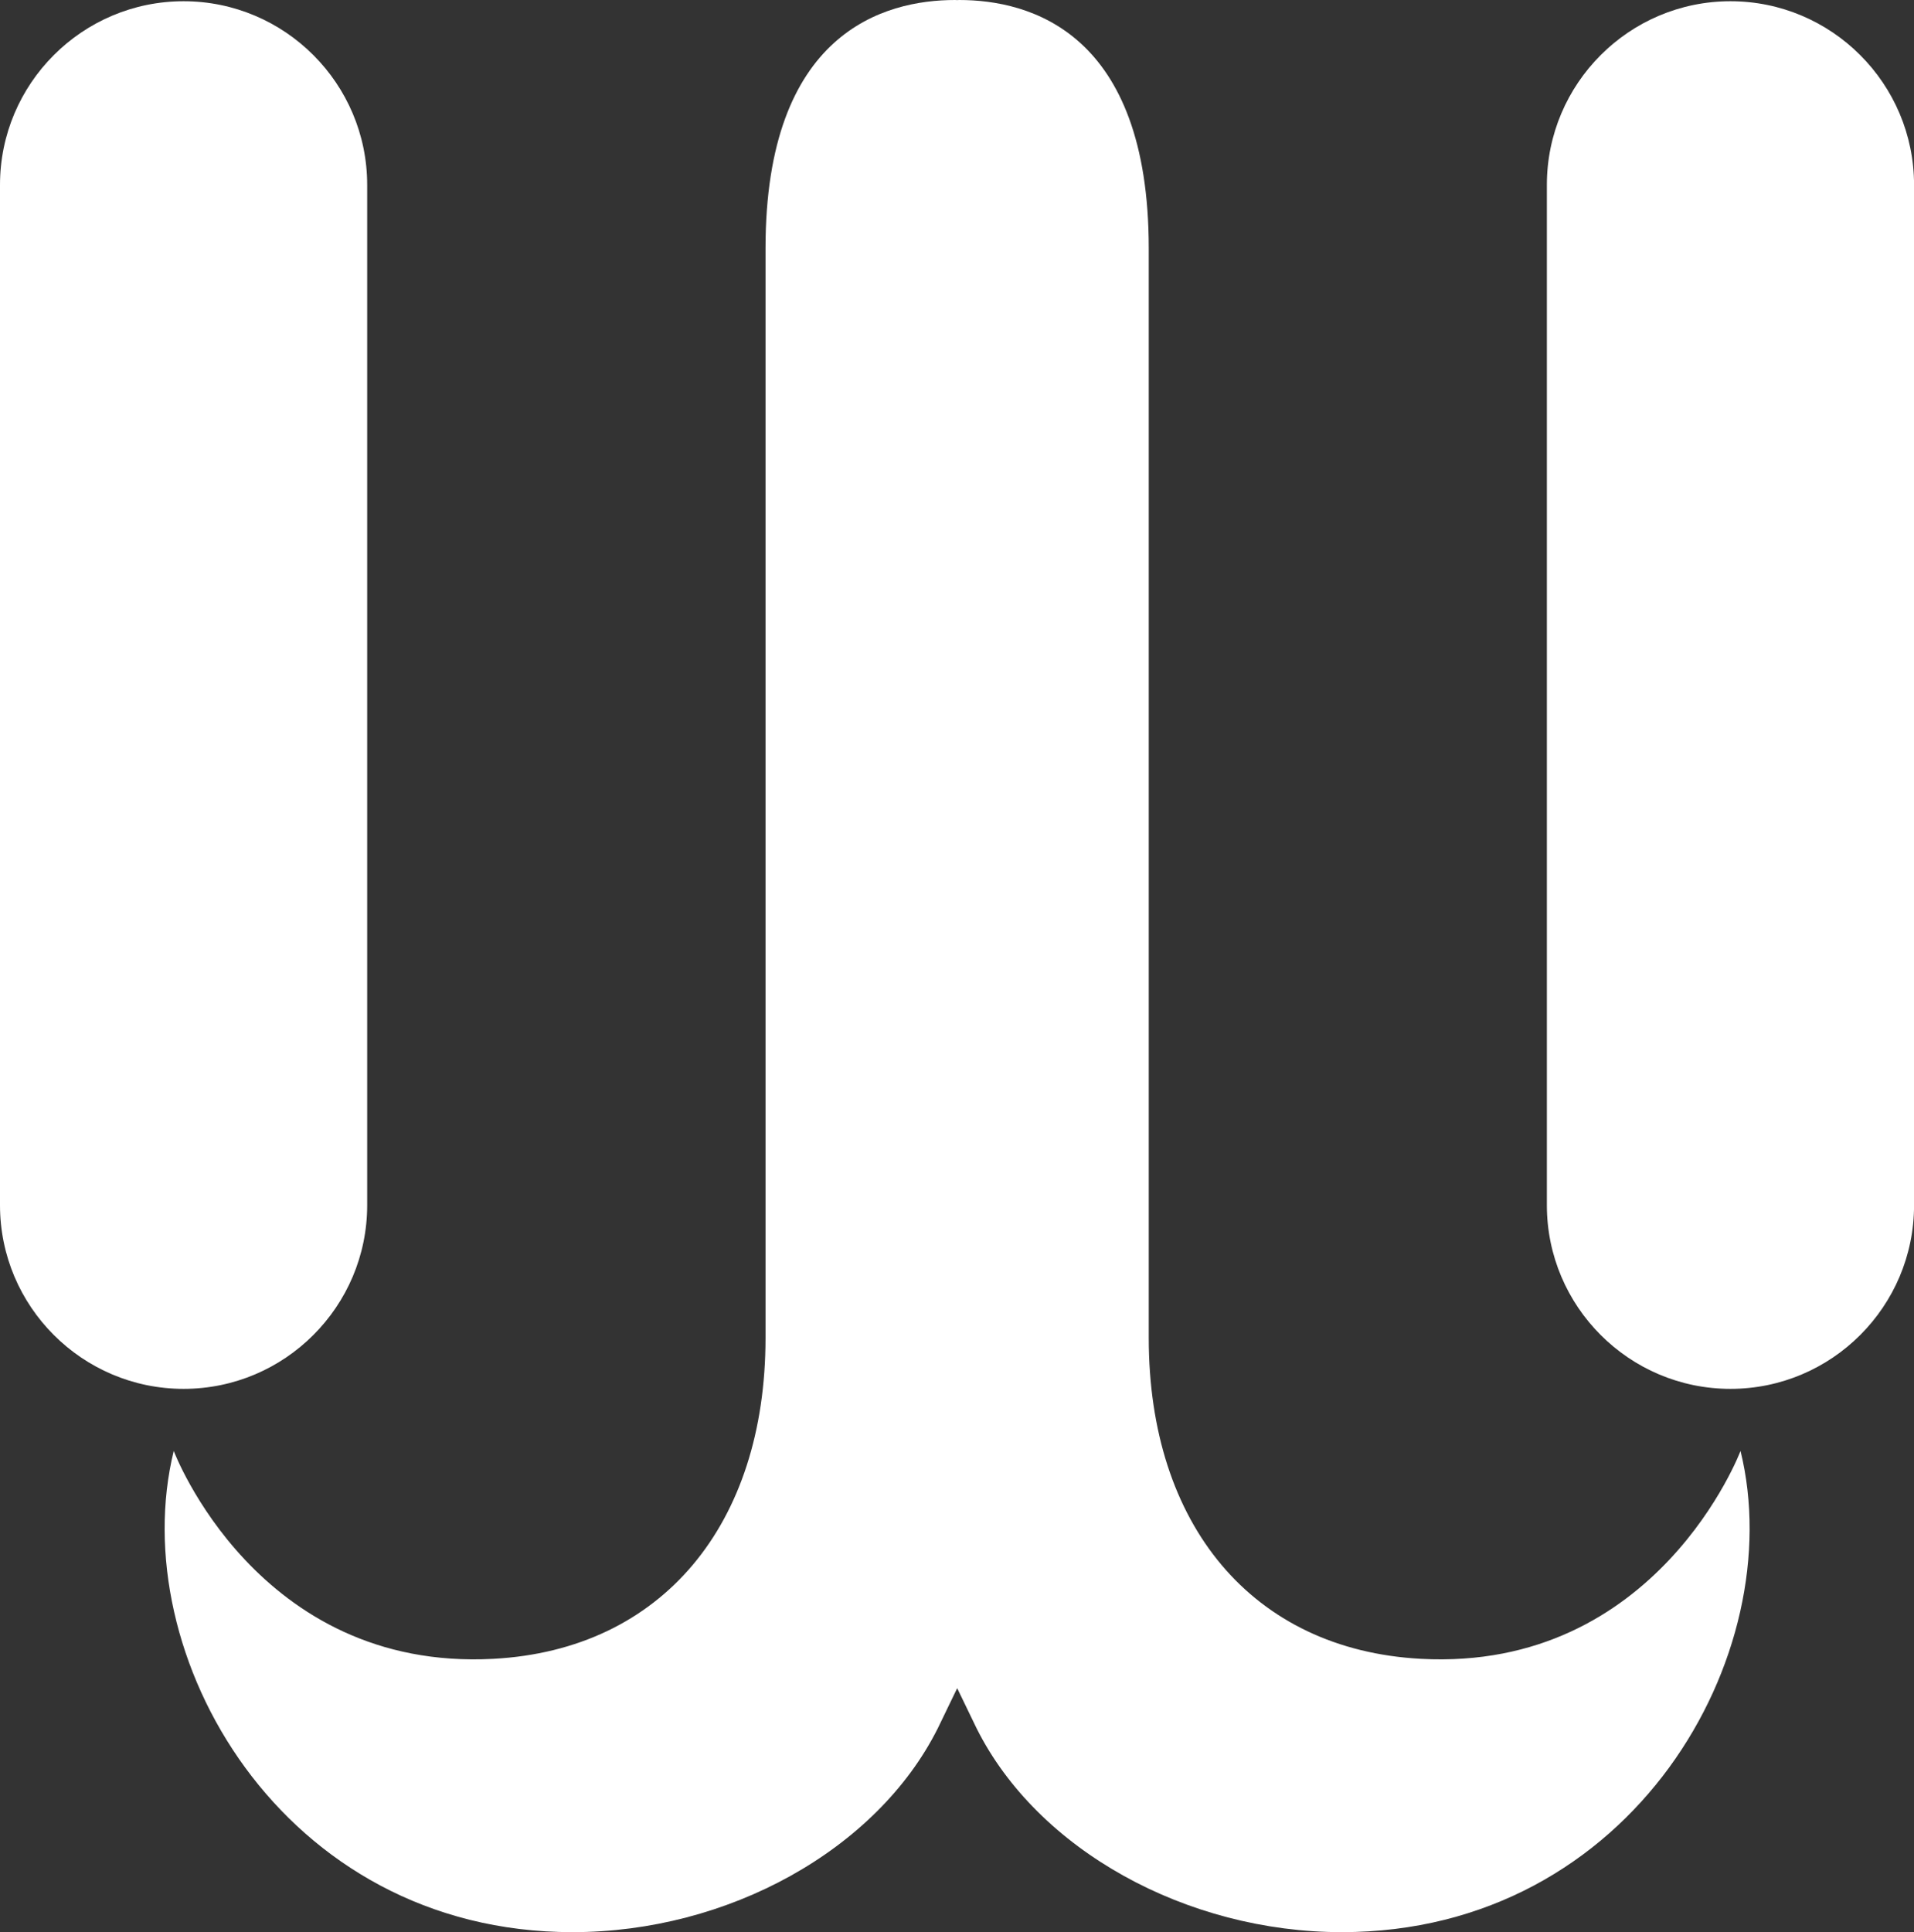 <svg xml:space="preserve" style="enable-background:new 0 0 355.61 358.9;" viewBox="0 0 355.61 358.9" y="0px" x="0px" xmlns:xlink="http://www.w3.org/1999/xlink" xmlns="http://www.w3.org/2000/svg" id="Layer_1" version="1.1">
<rect x="0" y="0" width="355.61" height="358.9" fill="#333333" stroke="none"/>
<style type="text/css">
	.st0{fill:#FFFFFF;}
</style>
<g>
	<g>
		<path d="M321.51,0.23c-18.81,0-34.11,15.3-34.11,34.11v189.54c0,18.81,15.3,34.11,34.11,34.11s34.11-15.3,34.11-34.11
			V34.34C355.61,15.53,340.31,0.23,321.51,0.23z" class="st0"></path>
		<path d="M34.11,0.23C15.3,0.23,0,15.53,0,34.34v189.54c0,18.81,15.3,34.11,34.11,34.11s34.11-15.3,34.11-34.11V34.34
			C68.22,15.53,52.92,0.23,34.11,0.23z" class="st0"></path>
		<path d="M323.38,269.52c0,0-15.44,40.97-59.37,38.62c-31.37-1.68-50.58-24.96-50.58-59.61l0-202.4
			C213.43,5.99,191.36,0,178.21,0c-0.13,0-0.25,0.02-0.38,0.02c-0.13,0-0.25-0.02-0.38-0.02c-13.15,0-35.22,5.99-35.22,46.13
			l0,202.4c0,34.65-19.21,57.93-50.58,59.61c-43.93,2.36-59.37-38.62-59.37-38.62c-9.24,37.69,19.95,89.39,74.09,89.39
			c28.85,0,56.51-15.24,67.85-37.83l3.62-7.49l3.62,7.49c11.33,22.59,38.99,37.83,67.85,37.83
			C303.43,358.9,332.62,307.21,323.38,269.52z" class="st0"></path>
	</g>
</g>
</svg>
